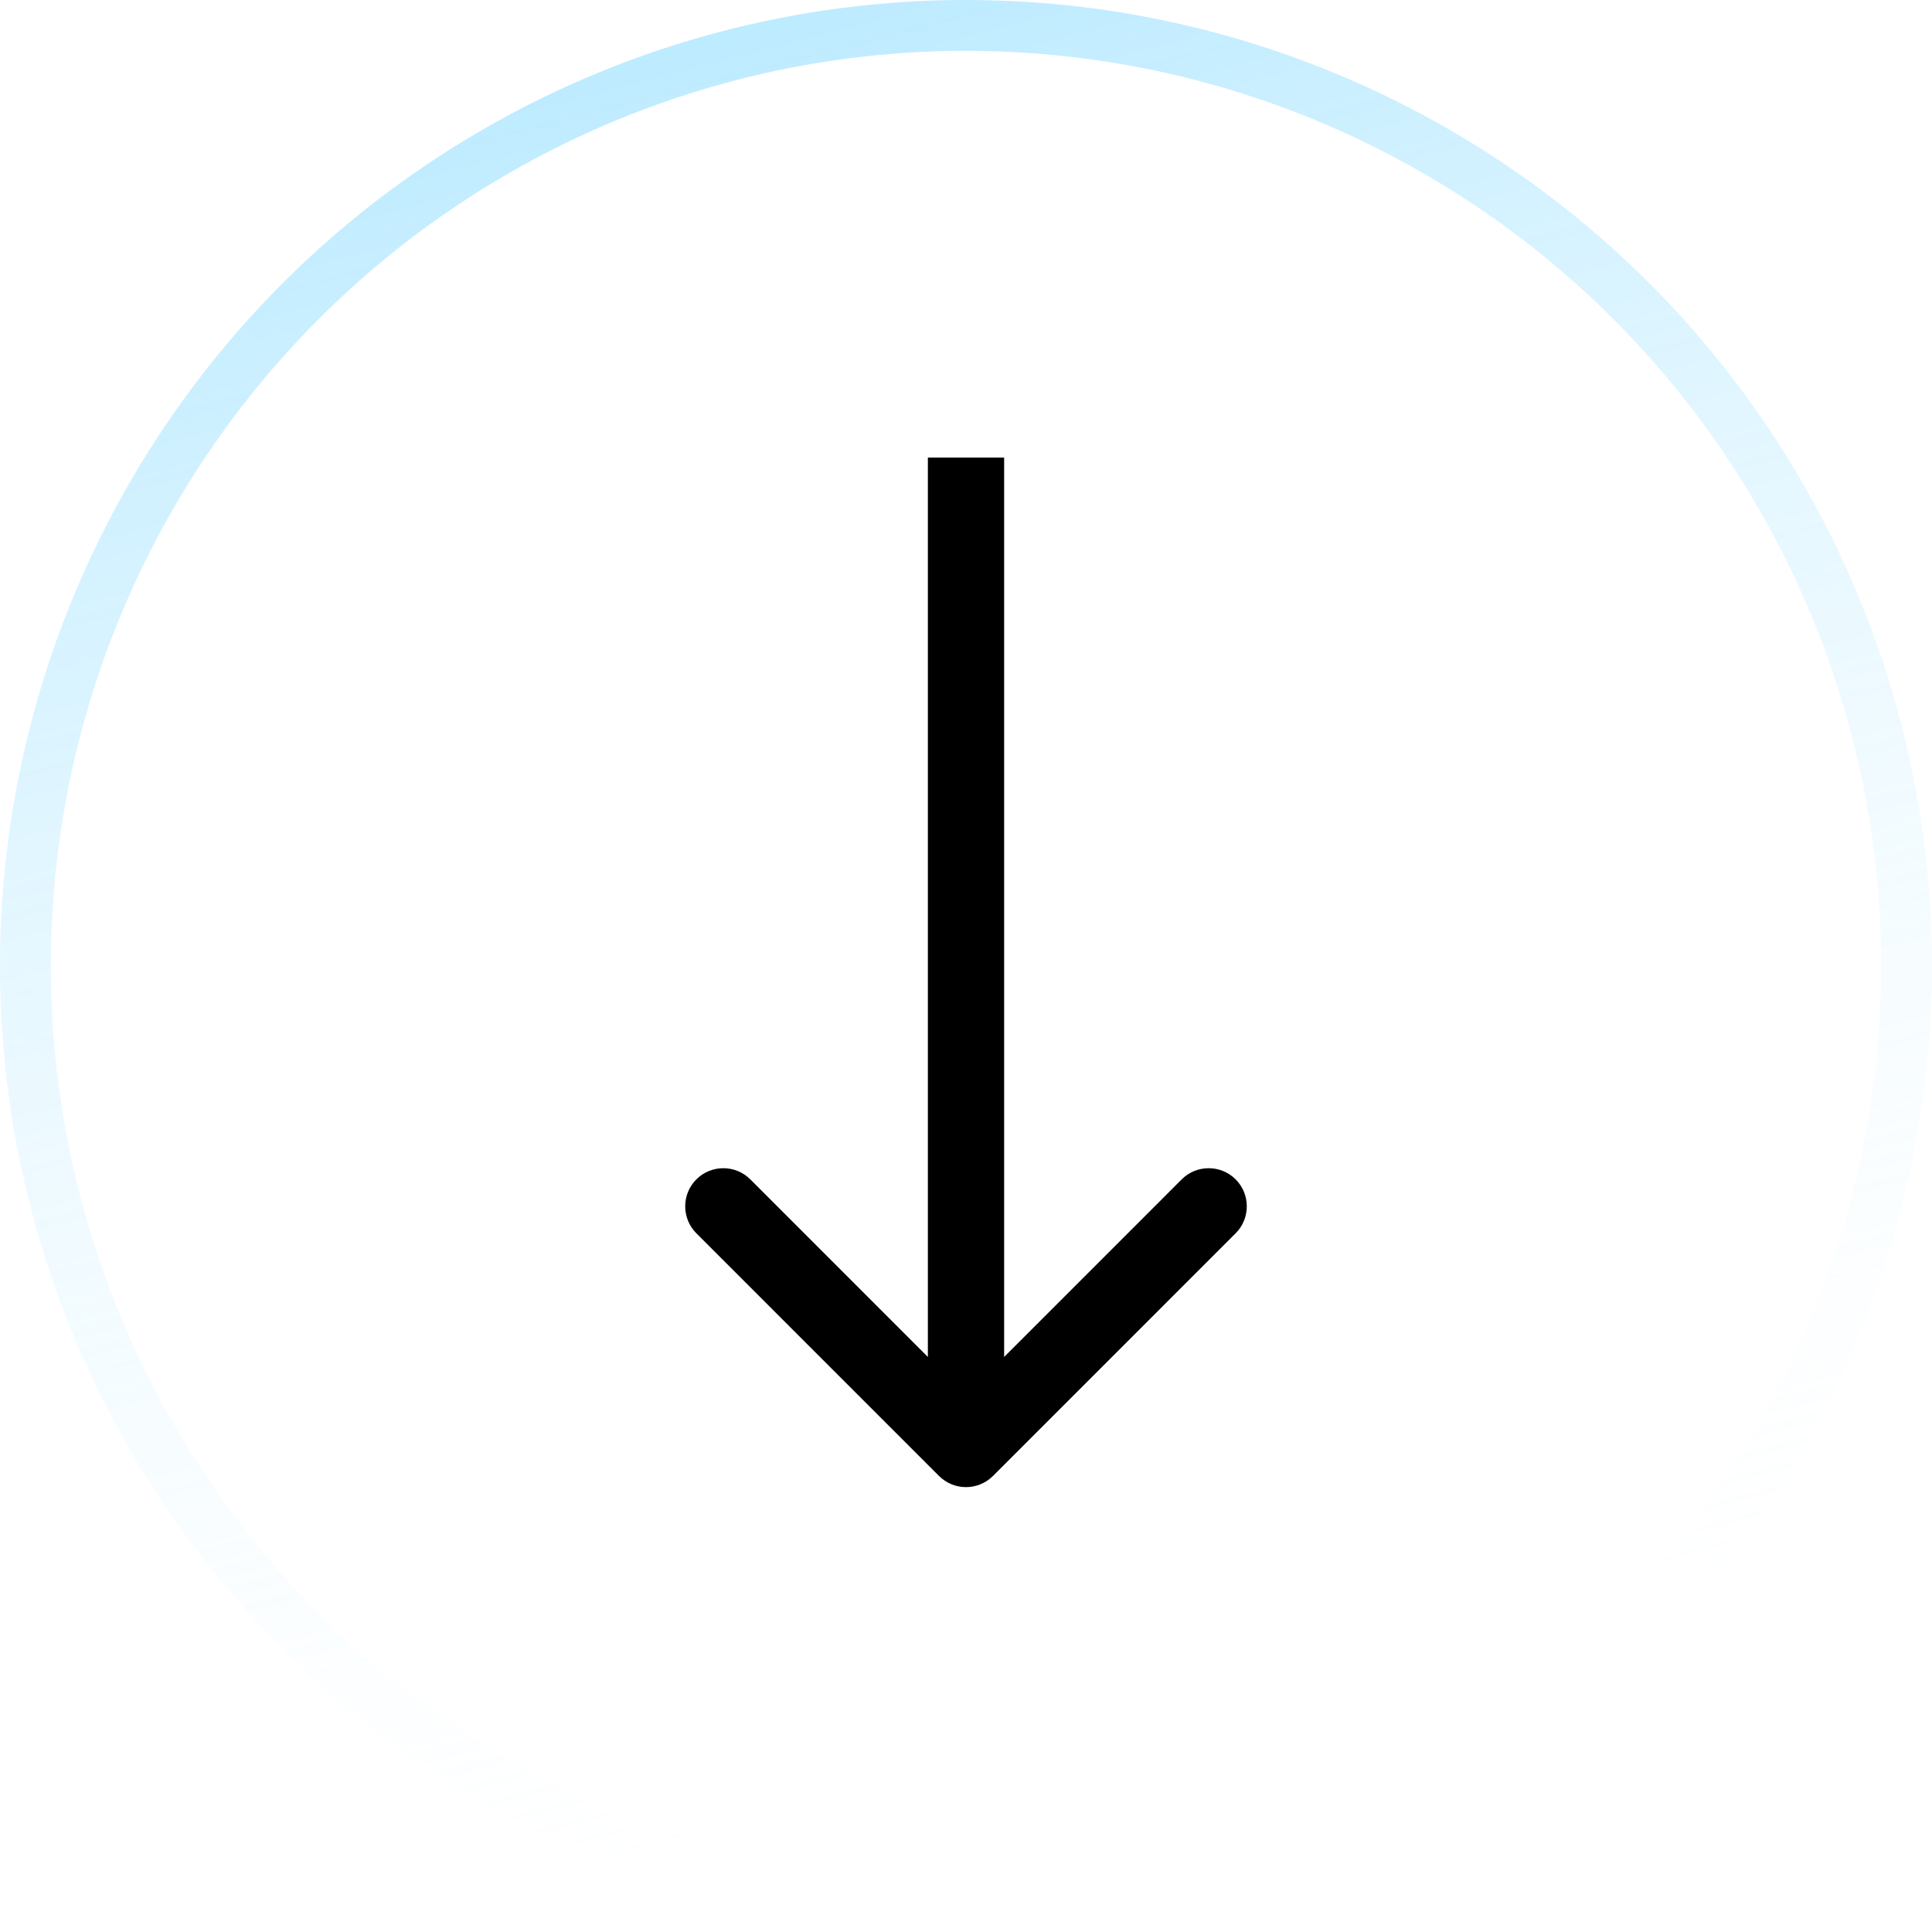 <svg width="76" height="76" viewBox="0 0 76 76" fill="none" xmlns="http://www.w3.org/2000/svg">
    <g filter="url(#filter0_b_548_51)">
        <circle cx="38" cy="38" r="38" fill="white" fill-opacity="0.3" />
        <circle cx="38" cy="38" r="38" fill="url(#paint0_linear_548_51)" />
        <circle cx="38" cy="38" r="37" stroke="url(#paint1_linear_548_51)" stroke-width="2" />
    </g>
    <path
        d="M36.939 58.061C37.525 58.646 38.475 58.646 39.061 58.061L48.607 48.515C49.192 47.929 49.192 46.979 48.607 46.393C48.021 45.808 47.071 45.808 46.485 46.393L38 54.879L29.515 46.393C28.929 45.808 27.979 45.808 27.393 46.393C26.808 46.979 26.808 47.929 27.393 48.515L36.939 58.061ZM36.5 18L36.5 57L39.5 57L39.5 18L36.5 18Z"
        fill="black" />
    <defs>
        <filter id="filter0_b_548_51" x="-4" y="-4" width="84" height="84" filterUnits="userSpaceOnUse"
            color-interpolation-filters="sRGB">
            <feFlood flood-opacity="0" result="BackgroundImageFix" />
            <feGaussianBlur in="BackgroundImageFix" stdDeviation="2" />
            <feComposite in2="SourceAlpha" operator="in" result="effect1_backgroundBlur_548_51" />
            <feBlend mode="normal" in="SourceGraphic" in2="effect1_backgroundBlur_548_51" result="shape" />
        </filter>
        <linearGradient id="paint0_linear_548_51" x1="38" y1="0" x2="38" y2="76" gradientUnits="userSpaceOnUse">
            <stop stop-color="white" stop-opacity="0.2" />
            <stop offset="1" stop-color="white" stop-opacity="0" />
        </linearGradient>
        <linearGradient id="paint1_linear_548_51" x1="-16.011" y1="-5.475" x2="7.278" y2="83.943"
            gradientUnits="userSpaceOnUse">
            <stop stop-color="#2DBFFF" stop-opacity="0.48" />
            <stop offset="1" stop-color="white" stop-opacity="0" />
        </linearGradient>
    </defs>
</svg>